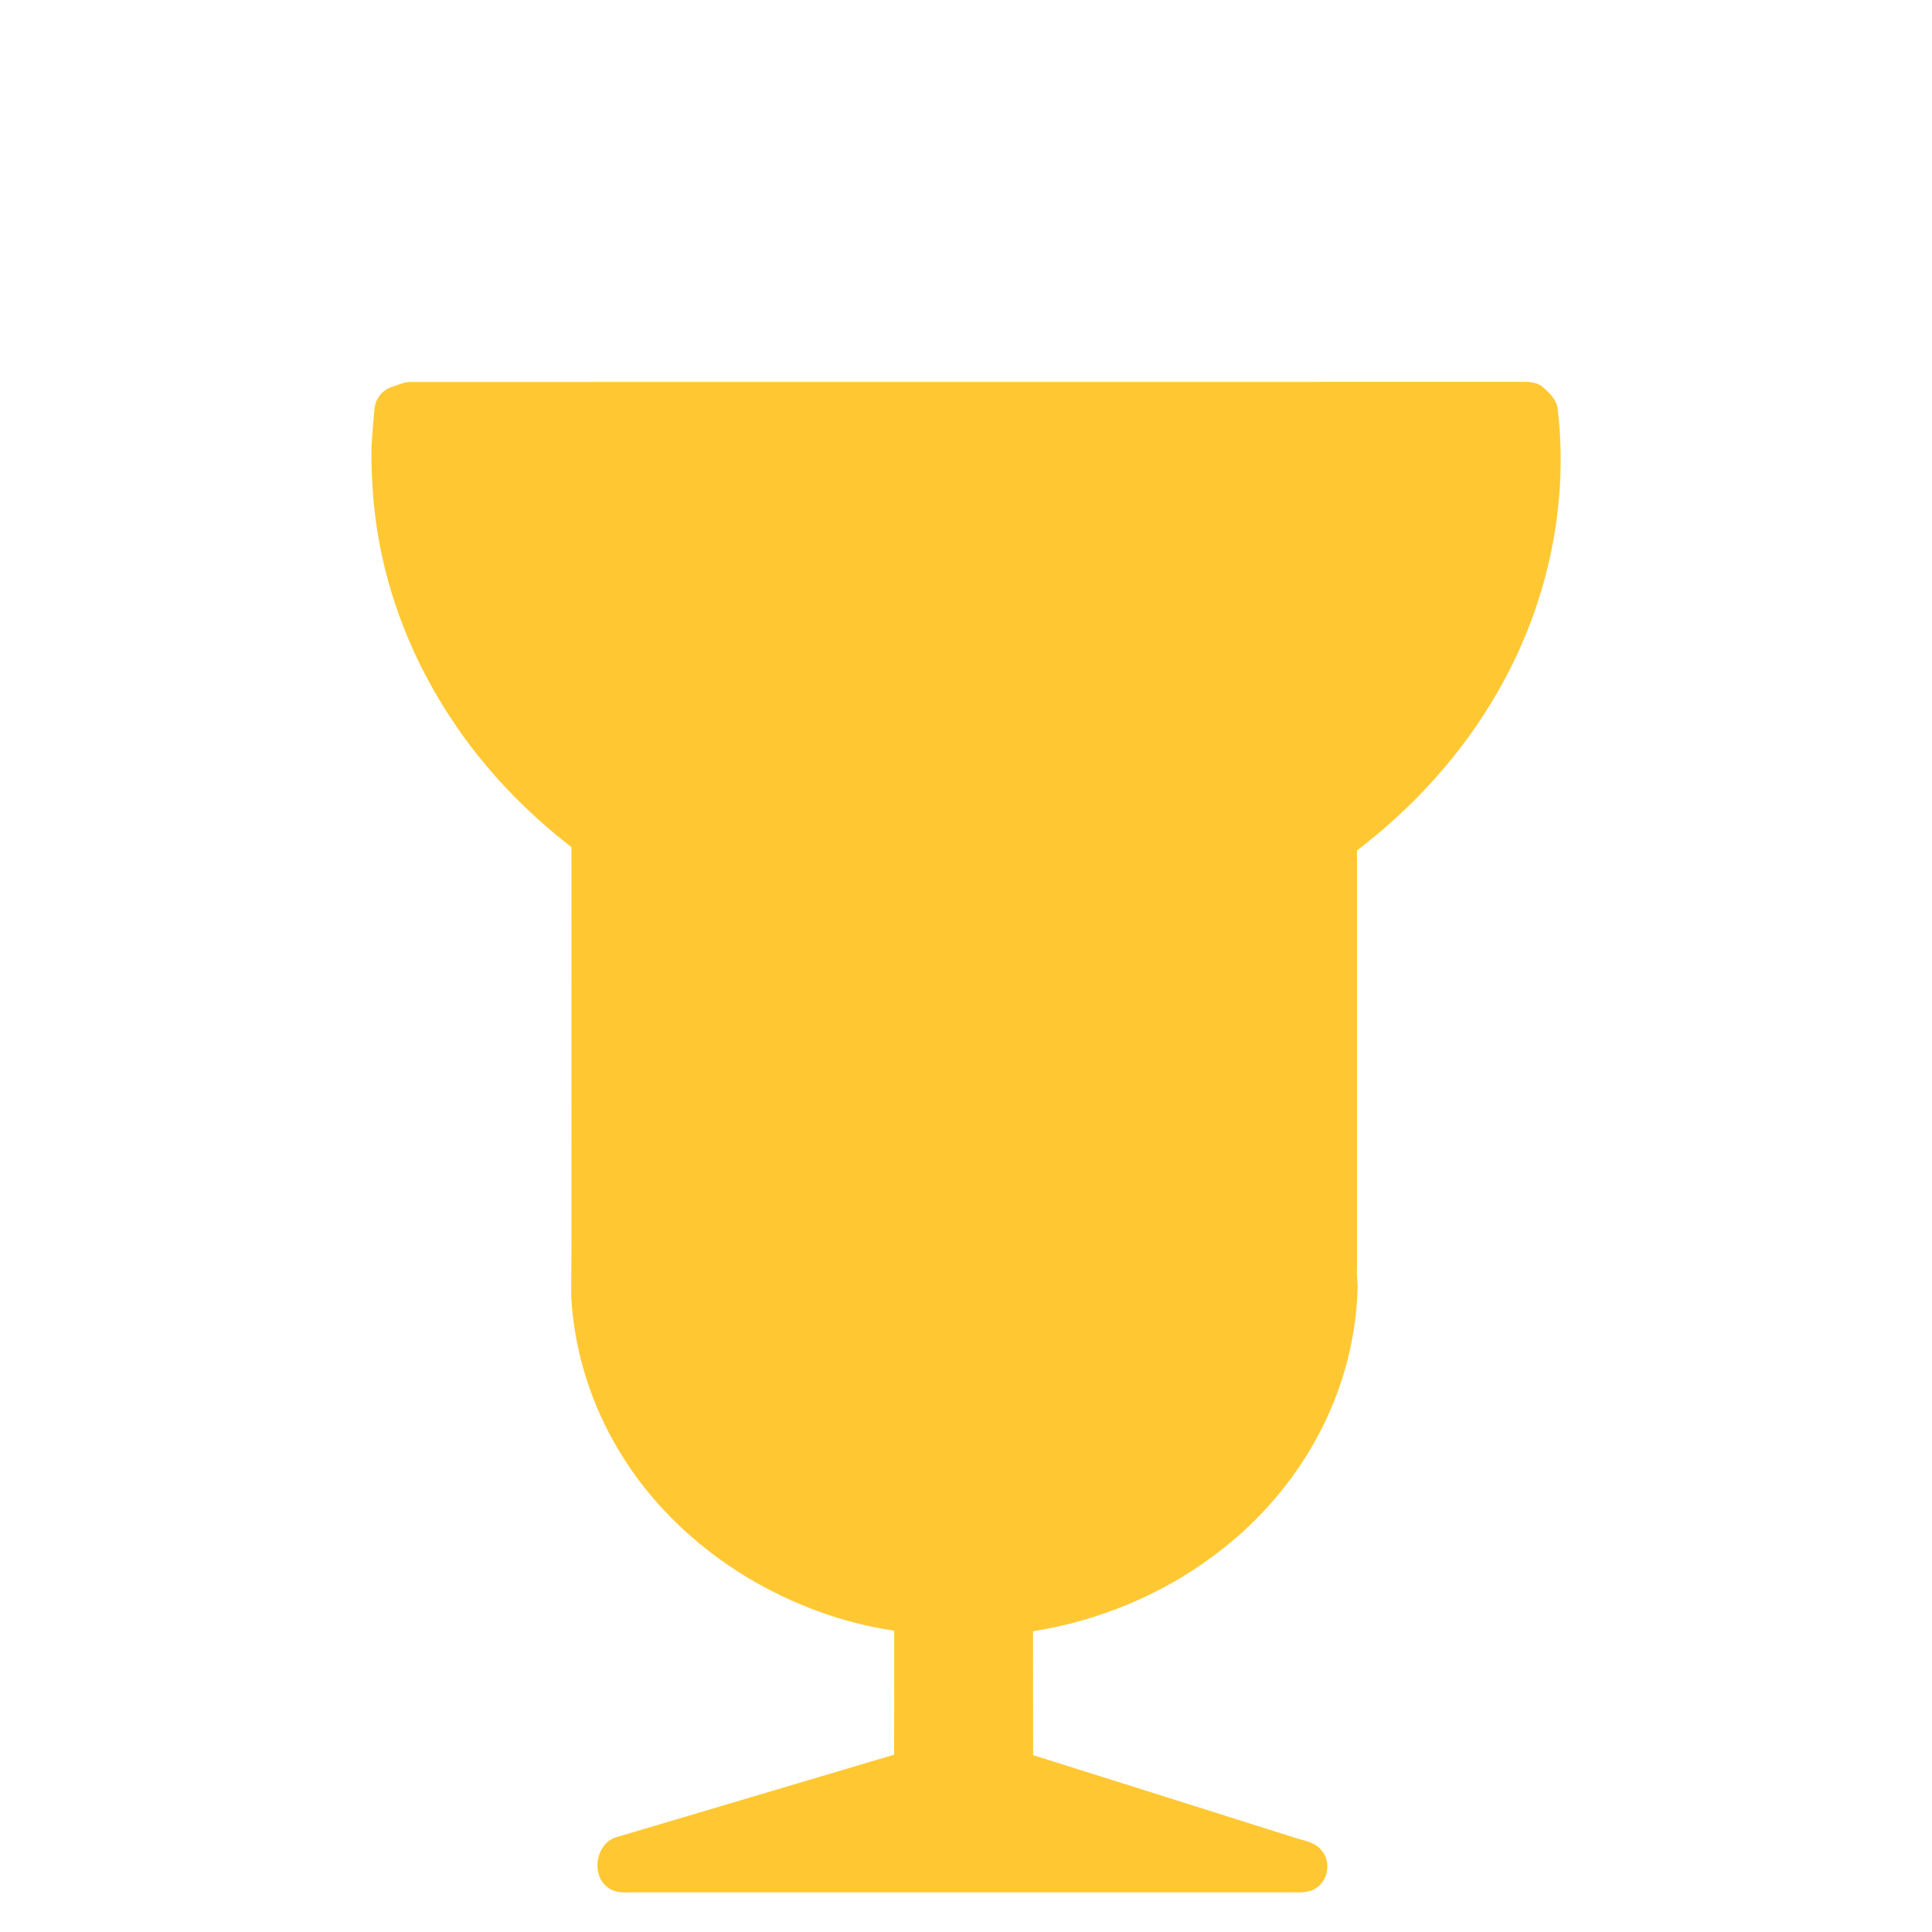 <?xml version="1.0" encoding="UTF-8"?>
<svg id="Layer_1" data-name="Layer 1" xmlns="http://www.w3.org/2000/svg" viewBox="0 0 500 500">
  <defs>
    <style>
      .cls-1 {
        fill: #ffc833;
      }
    </style>
  </defs>
  <path id="glass6" class="cls-1" d="M101.53,100.08c1.56-.45,3.06-1.26,4.72-1.23,95.42-.02,190.85,0,286.28-.02,2.26-.02,4.82-.24,6.71,1.31,1.8,1.52,3.68,3.35,3.91,5.83,2.96,25.27-2.92,51.33-15.66,73.28-9.14,15.9-21.73,29.73-36.3,40.85.02,35.87,0,71.72,0,107.59-.1,1.76.07,3.54.17,5.31-.33,14.8-4.68,29.42-12.27,42.11-6.28,10.58-14.75,19.83-24.58,27.21-13.76,10.37-30.15,17.15-47.16,19.85.02,10.68,0,21.37.02,32.05,22.77,7.19,45.57,14.35,68.33,21.57,2.21.66,4.74,1.07,6.26,3.01,2.47,2.77,1.94,7.52-1.12,9.65-1.88,1.52-4.41,1.3-6.69,1.28h-170.41c-2.18.05-4.56.21-6.36-1.21-4.63-3.2-3.15-11.67,2.28-13.1,23.92-7.1,47.83-14.21,71.74-21.31.03-10.7,0-21.38.03-32.08-13.43-1.97-26.4-6.83-38.03-13.78-13.41-8.11-25.12-19.26-33.17-32.74-7.35-12.15-11.7-26.1-12.41-40.3.19-19.31.03-38.62.09-57.95-.02-19.33,0-38.67-.02-58.01-11.84-9.2-22.4-20.12-30.7-32.62-9.25-13.78-15.82-29.37-18.93-45.67-1.57-8.16-2.16-16.49-2.14-24.81.16-3.39.48-6.78.8-10.16.12-2.68,2.06-5.17,4.63-5.89h0Z"/>
</svg>